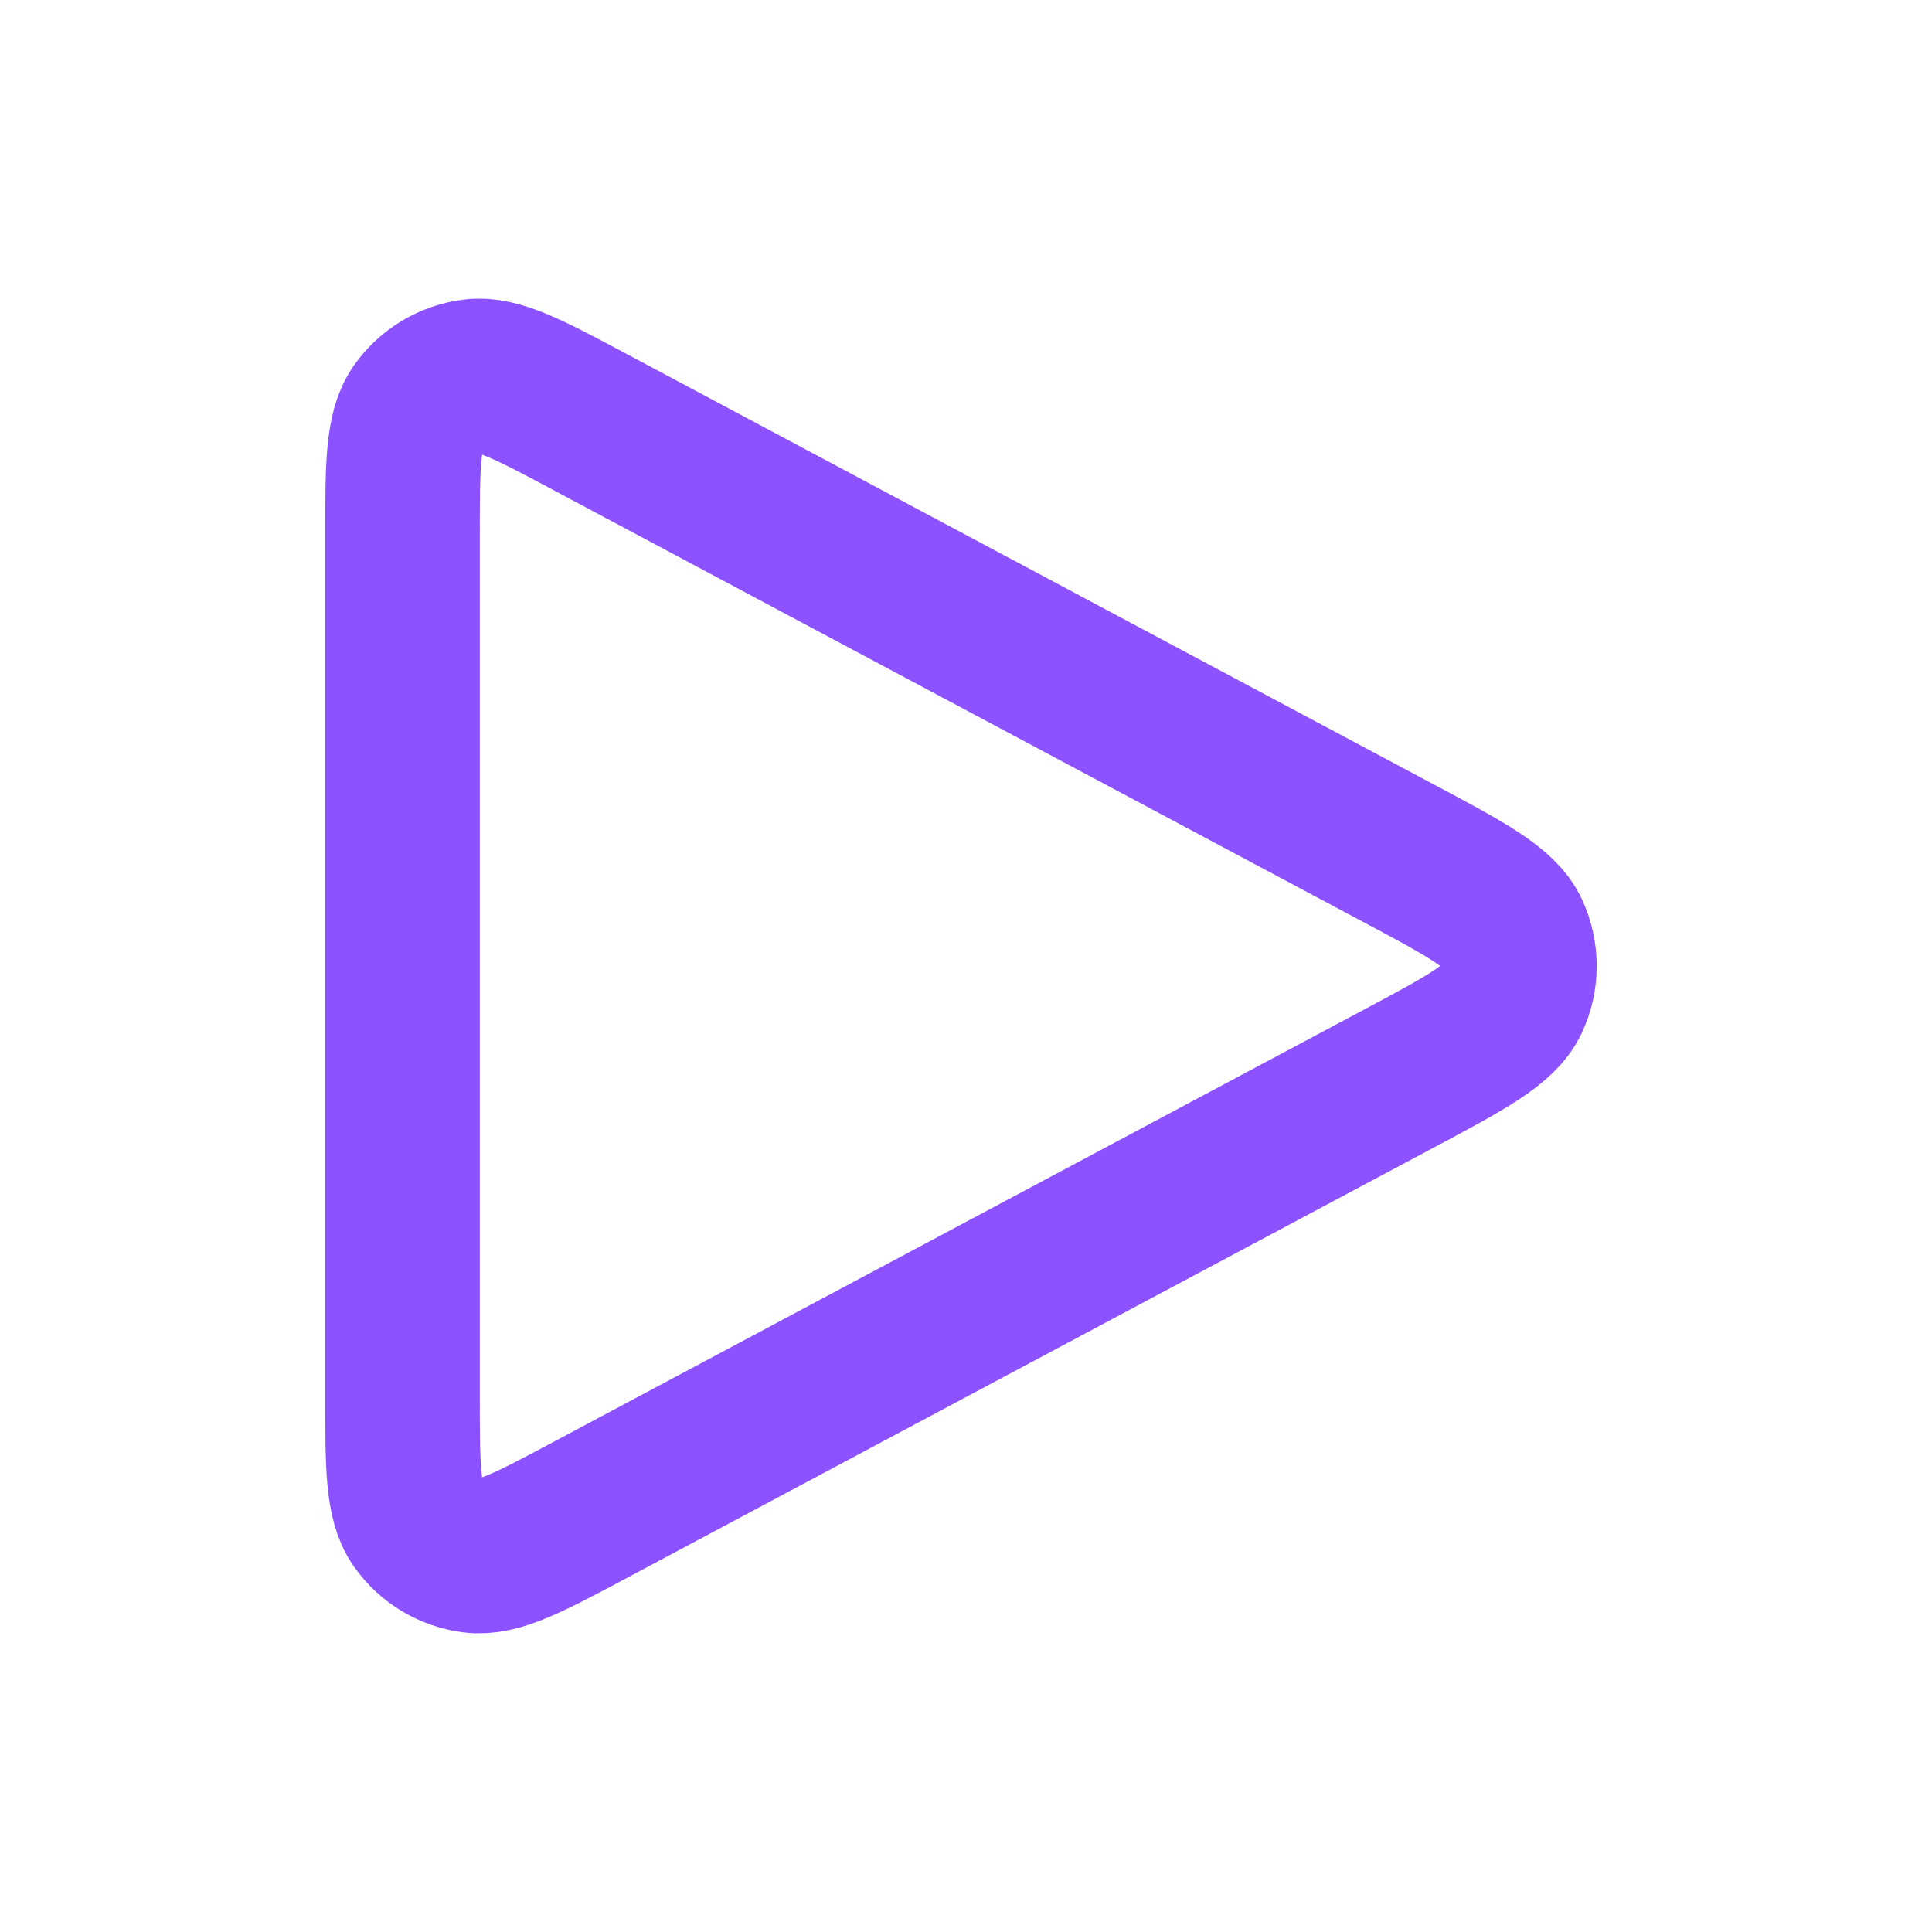 <svg width="50" height="50" viewBox="0 0 50 50" fill="none" xmlns="http://www.w3.org/2000/svg" className=' hover:stroke-white'>
<path d="M10.417 36.112V13.889C10.417 12.057 10.417 11.14 10.803 10.598C11.139 10.124 11.658 9.814 12.234 9.74C12.893 9.654 13.702 10.086 15.318 10.948L36.151 22.059L36.159 22.062C37.945 23.014 38.838 23.491 39.131 24.126C39.386 24.68 39.386 25.319 39.131 25.873C38.837 26.509 37.942 26.987 36.151 27.942L15.318 39.053C13.701 39.915 12.894 40.345 12.234 40.26C11.658 40.186 11.139 39.875 10.803 39.402C10.417 38.86 10.417 37.944 10.417 36.112Z"  stroke="#8C52FF" stroke-width="4" stroke-linecap="round" stroke-linejoin="round"/>
</svg>
